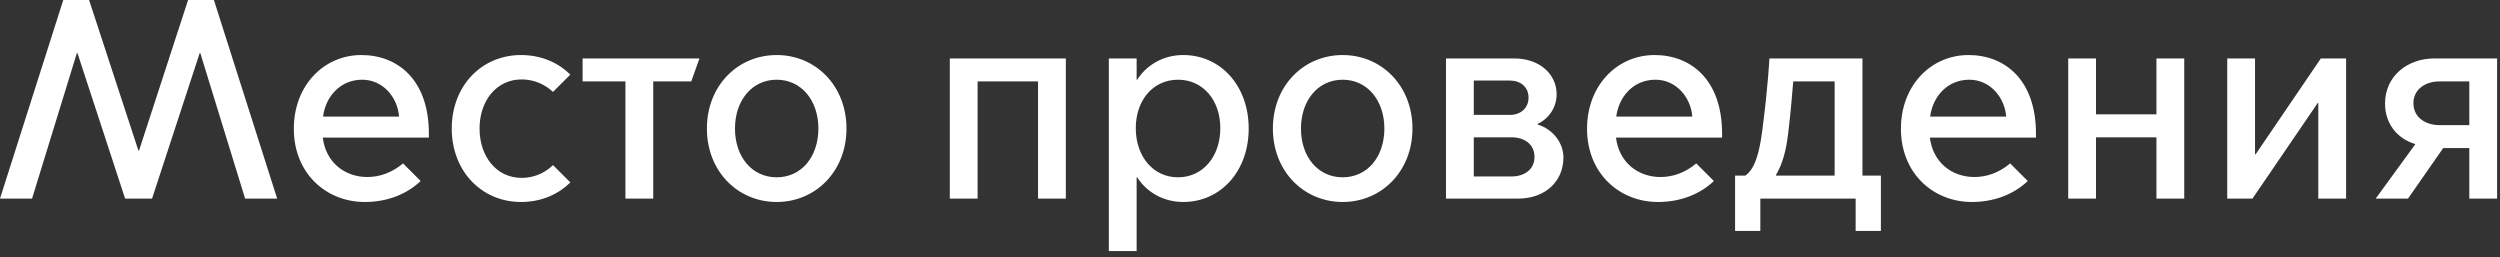 <?xml version="1.0" encoding="UTF-8"?> <svg xmlns="http://www.w3.org/2000/svg" width="282" height="29" viewBox="0 0 282 29" fill="none"><rect x="0" y="0" width="282" height="29" fill="#333333" stroke="none"/><path d="M3.616 22.4H5.47171e-05L7.136 -7.62939e-06H10.048L15.616 16.992H15.68L21.216 -7.62939e-06H24.128L31.264 22.4H27.648L22.592 5.984H22.528L17.152 22.4H14.112L8.736 5.984H8.672L3.616 22.4ZM41.144 22.784C36.792 22.784 33.144 19.552 33.144 14.528C33.144 9.6 36.568 6.208 40.76 6.208C44.856 6.208 48.376 8.992 48.376 15.072V15.52H36.408C36.76 18.368 38.936 19.968 41.432 19.968C42.808 19.968 44.216 19.488 45.464 18.432L47.448 20.416C45.848 21.952 43.608 22.784 41.144 22.784ZM36.44 13.152H45.016C44.856 11.008 43.224 8.992 40.856 8.992C38.36 8.992 36.728 10.912 36.44 13.152ZM58.765 22.784C54.349 22.784 50.957 19.328 50.957 14.496C50.957 9.664 54.349 6.208 58.765 6.208C61.229 6.208 63.117 7.2 64.333 8.416L62.381 10.368C61.645 9.696 60.493 8.96 58.829 8.96C56.013 8.96 54.093 11.36 54.093 14.496C54.093 17.664 56.013 20.064 58.829 20.064C60.493 20.064 61.645 19.328 62.381 18.624L64.333 20.576C63.117 21.792 61.229 22.784 58.765 22.784ZM70.549 22.4V9.184H65.717V6.592H78.901L77.973 9.184H73.685V22.4H70.549ZM87.61 22.784C83.226 22.784 79.738 19.328 79.738 14.496C79.738 9.664 83.226 6.208 87.61 6.208C91.994 6.208 95.482 9.664 95.482 14.496C95.482 19.328 91.994 22.784 87.61 22.784ZM87.61 20C90.394 20 92.314 17.696 92.314 14.496C92.314 11.328 90.394 8.992 87.61 8.992C84.826 8.992 82.906 11.328 82.906 14.496C82.906 17.696 84.826 20 87.61 20ZM107.138 22.4V6.592H120.226V22.4H117.09V9.184H110.274V22.4H107.138ZM128.212 20V28.32H125.076V6.592H128.212V8.992H128.276C129.268 7.424 131.124 6.208 133.46 6.208C137.684 6.208 140.852 9.664 140.852 14.496C140.852 19.328 137.684 22.784 133.46 22.784C131.124 22.784 129.268 21.568 128.276 20H128.212ZM128.116 14.464C128.116 17.632 130.068 20 132.884 20C135.7 20 137.652 17.632 137.652 14.464C137.652 11.296 135.7 8.992 132.884 8.992C130.068 8.992 128.116 11.296 128.116 14.464ZM151.453 22.784C147.069 22.784 143.581 19.328 143.581 14.496C143.581 9.664 147.069 6.208 151.453 6.208C155.837 6.208 159.325 9.664 159.325 14.496C159.325 19.328 155.837 22.784 151.453 22.784ZM151.453 20C154.237 20 156.157 17.696 156.157 14.496C156.157 11.328 154.237 8.992 151.453 8.992C148.669 8.992 146.749 11.328 146.749 14.496C146.749 17.696 148.669 20 151.453 20ZM171.267 22.4H163.107V6.592H170.787C173.731 6.592 175.587 8.416 175.587 10.624C175.587 12.096 174.755 13.344 173.443 13.984V14.048C175.171 14.56 176.355 16.128 176.355 17.76C176.355 20.48 174.275 22.4 171.267 22.4ZM166.243 12.96H170.339C171.491 12.96 172.419 12.224 172.419 11.008C172.419 9.792 171.491 9.088 170.339 9.088H166.243V12.96ZM166.243 19.904H170.499C171.939 19.904 173.091 19.136 173.091 17.696C173.091 16.256 171.939 15.488 170.499 15.488H166.243V19.904ZM187.019 22.784C182.667 22.784 179.019 19.552 179.019 14.528C179.019 9.6 182.443 6.208 186.635 6.208C190.731 6.208 194.251 8.992 194.251 15.072V15.52H182.283C182.635 18.368 184.811 19.968 187.307 19.968C188.683 19.968 190.091 19.488 191.339 18.432L193.323 20.416C191.723 21.952 189.483 22.784 187.019 22.784ZM182.315 13.152H190.891C190.731 11.008 189.099 8.992 186.731 8.992C184.235 8.992 182.603 10.912 182.315 13.152ZM195.717 26.048V19.808H196.869C197.957 19.072 198.469 17.216 198.789 14.688C199.429 9.856 199.589 6.592 199.589 6.592H210.085V19.808H212.165V26.048H209.317V22.4H198.565V26.048H195.717ZM200.325 19.744V19.808H206.949V9.184H202.277C202.149 10.624 201.989 12.8 201.701 15.072C201.477 17.024 201.029 18.592 200.325 19.744ZM222.425 22.784C218.073 22.784 214.425 19.552 214.425 14.528C214.425 9.6 217.849 6.208 222.041 6.208C226.137 6.208 229.657 8.992 229.657 15.072V15.52H217.689C218.041 18.368 220.217 19.968 222.713 19.968C224.089 19.968 225.497 19.488 226.745 18.432L228.729 20.416C227.129 21.952 224.889 22.784 222.425 22.784ZM217.721 13.152H226.297C226.137 11.008 224.505 8.992 222.137 8.992C219.641 8.992 218.009 10.912 217.721 13.152ZM233.294 22.4V6.592H236.43V12.896H243.246V6.592H246.382V22.4H243.246V15.488H236.43V22.4H233.294ZM251.232 22.4V6.592H254.368V17.408H254.432L261.792 6.592H264.64V22.4H261.504V11.616H261.44L254.08 22.4H251.232ZM267.977 22.4L272.457 16.256C270.313 15.616 269.033 13.856 269.033 11.68C269.033 8.608 271.529 6.592 274.601 6.592H281.673V22.4H278.537V16.704H275.593L271.625 22.4H267.977ZM278.537 14.112V9.184H275.145C273.577 9.184 272.233 10.08 272.233 11.648C272.233 13.216 273.577 14.112 275.145 14.112H278.537Z" fill="white"></path></svg> 
